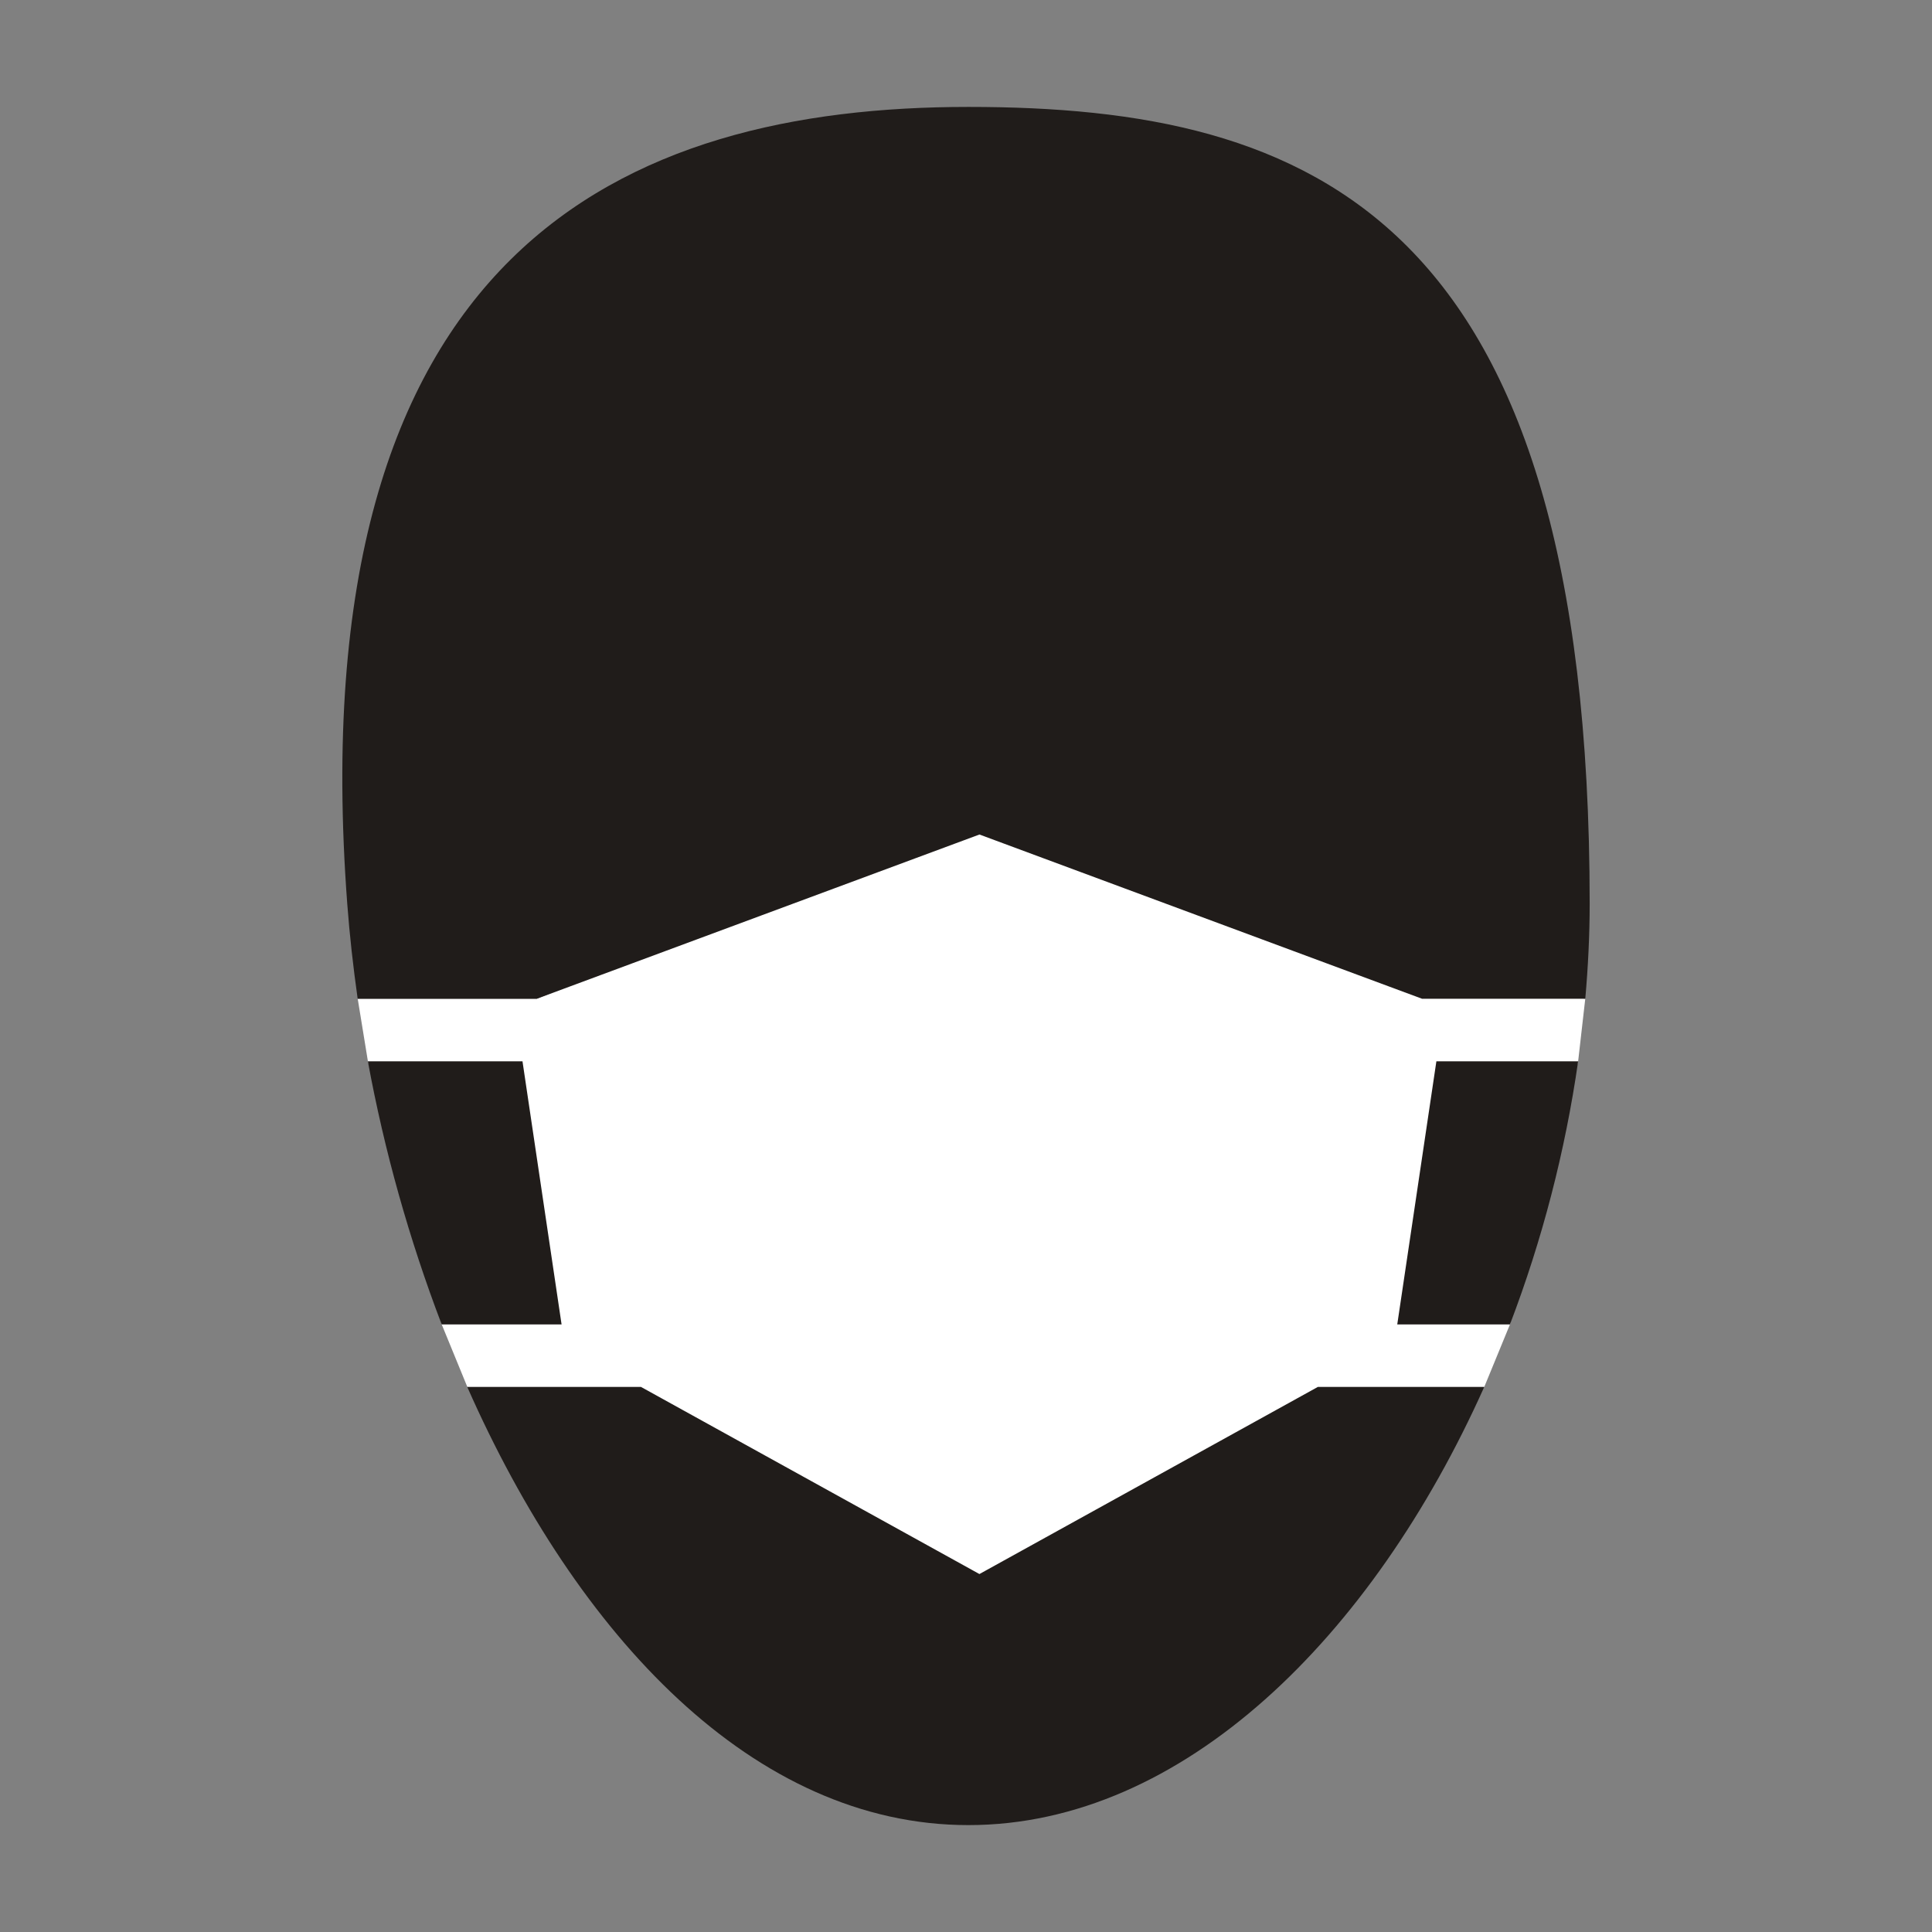 <?xml version="1.0" encoding="utf-8"?>
<!-- Generator: Adobe Illustrator 16.0.0, SVG Export Plug-In . SVG Version: 6.00 Build 0)  -->
<!DOCTYPE svg PUBLIC "-//W3C//DTD SVG 1.1//EN" "http://www.w3.org/Graphics/SVG/1.1/DTD/svg11.dtd">
<svg version="1.1" id="Calque_1" xmlns="http://www.w3.org/2000/svg" xmlns:xlink="http://www.w3.org/1999/xlink" x="0px" y="0px"
	 width="100px" height="100px" viewBox="0 0 100 100" enable-background="new 0 0 100 100" xml:space="preserve">
<rect x="0" y="0" width="100" height="100" fill="#808080" stroke="none"/>
<g>
	<polyline fill-rule="evenodd" clip-rule="evenodd" fill="#FFFFFF" points="82.053,51.695 81.684,54.933 78.156,68.551 
		76.826,71.787 51.984,84.015 24.189,71.787 22.863,68.551 19.043,54.933 18.515,51.695 27.789,51.695 50.001,42.574 72.323,50.307 
			"/>
	<path fill-rule="evenodd" clip-rule="evenodd" fill="#201C1A" d="M18.513,51.695h9.274l22.909-8.501l22.908,8.501h8.45
		c0.145-1.645,0.227-3.291,0.227-4.923c0-35.663-14.396-41.238-32.156-41.238c-17.758,0-34.695,7.311-32.152,41.238
		C18.095,48.404,18.281,50.048,18.513,51.695"/>
	<path fill-rule="evenodd" clip-rule="evenodd" fill="#201C1A" d="M78.156,68.551c1.676-4.396,2.859-8.963,3.528-13.618h-7.337
		l-2.025,13.618H78.156z"/>
	<path fill-rule="evenodd" clip-rule="evenodd" fill="#201C1A" d="M27.044,54.933H19.04c0.857,4.645,2.137,9.203,3.821,13.618h6.206
		L27.044,54.933z"/>
	<path fill-rule="evenodd" clip-rule="evenodd" fill="#201C1A" d="M68.212,71.787l-17.517,9.685l-17.518-9.685h-8.992
		c5.694,12.892,14.824,22.68,25.939,22.68c11.114,0,20.926-9.778,26.7-22.68H68.212z"/>
</g>
</svg>
